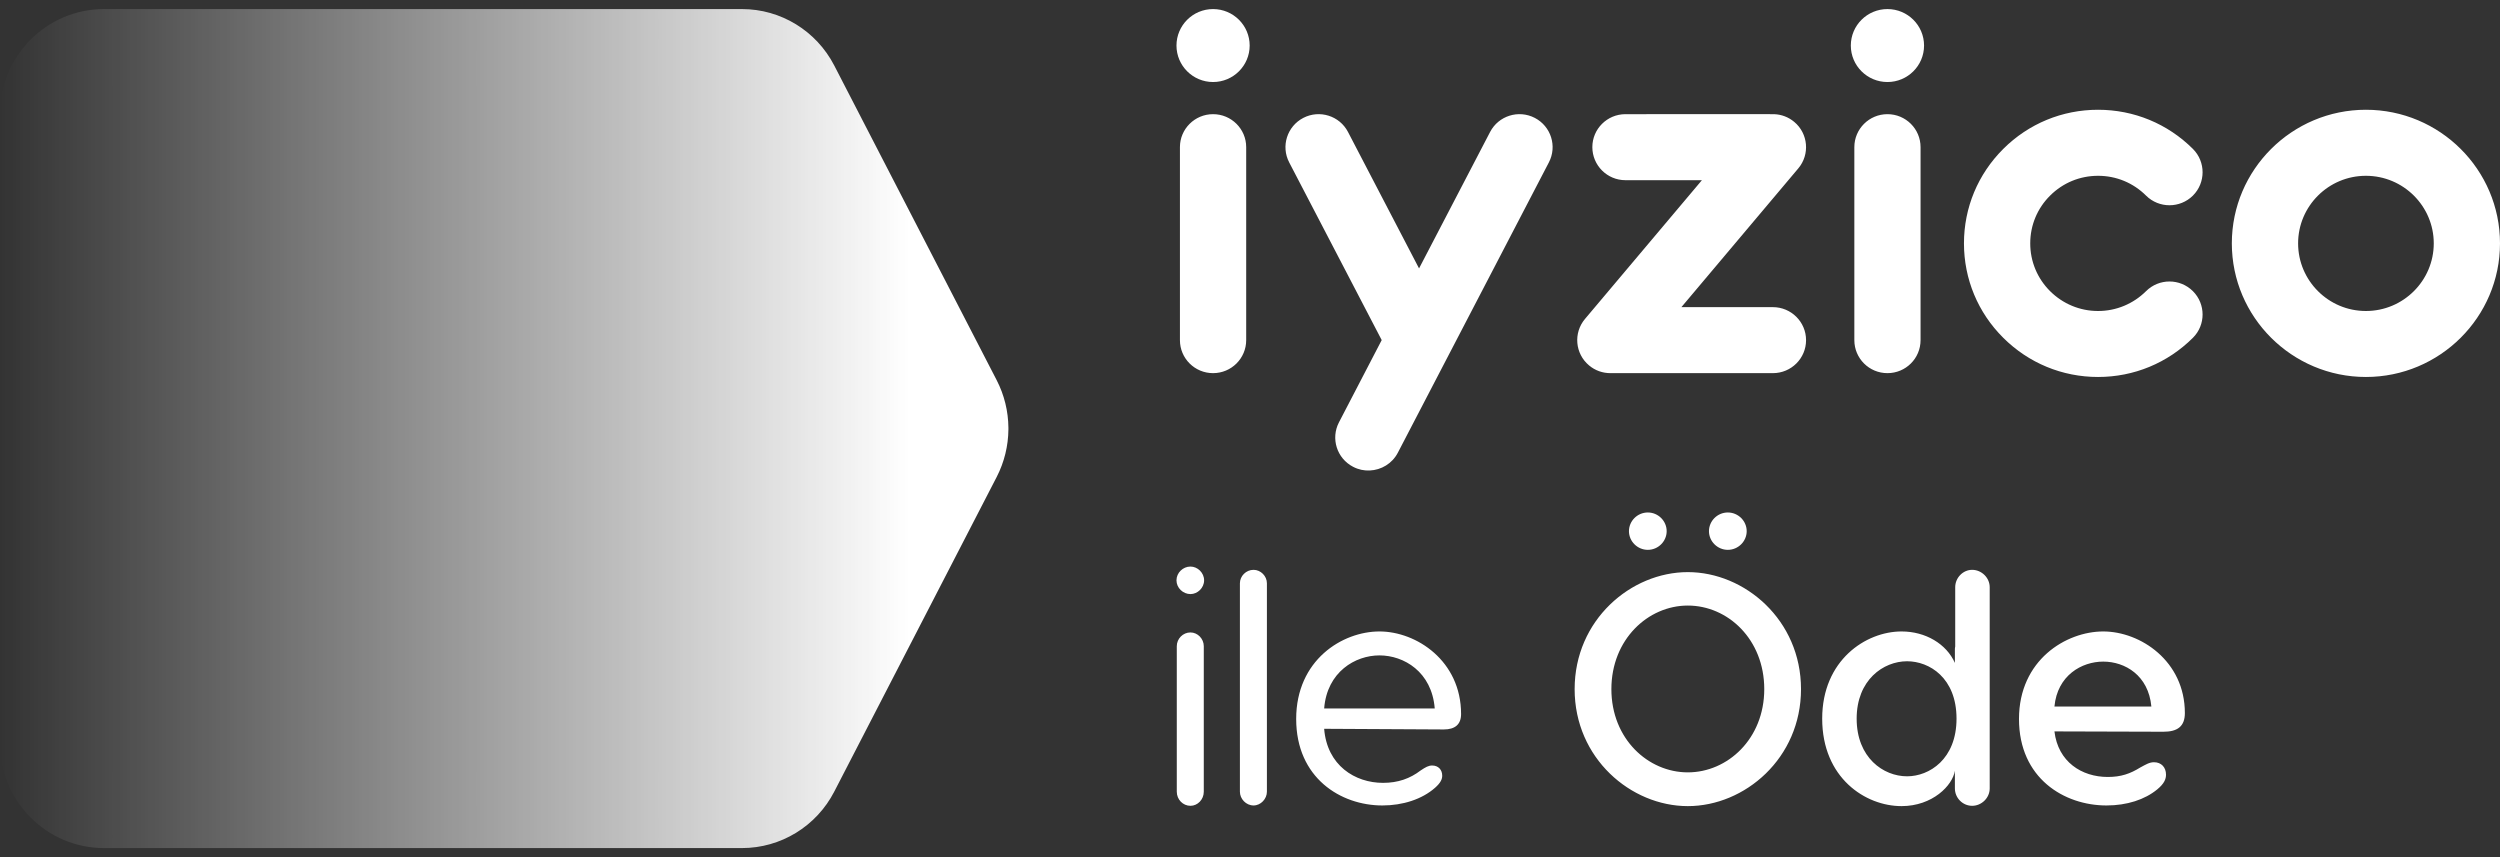 <svg xmlns="http://www.w3.org/2000/svg" xmlns:xlink="http://www.w3.org/1999/xlink" width="210px" height="72px" viewBox="0 0 210 72"><rect x="0" y="0" width="210" height="72" fill="#333333" stroke="none"/><title>iyzico_ile_ode_white</title><defs><linearGradient x1="90.255%" y1="50%" x2="0%" y2="50%" id="linearGradient-1"><stop stop-color="#FFFFFF" offset="0%"></stop><stop stop-color="#FFFFFF" stop-opacity="0" offset="100%"></stop></linearGradient></defs><g id="05---Landings" stroke="none" stroke-width="1" fill="none" fill-rule="evenodd"><g id="004.0.0-Brand-Kit" transform="translate(-615, -1846)"><g id="Group-2-Copy" transform="translate(135, 1674)"><g id="Group-4-Copy" transform="translate(400, 83)"><g id="Group" transform="translate(80, 88)"><g id="Group" transform="translate(0, 1.762)"><g transform="translate(98.824, 0)" fill="#FFFFFF" fill-rule="nonzero" id="Brand/1--Logo/colored"><g id="Group-21"><path d="M26.346,10.32 C27.054,8.963 28.733,8.434 30.097,9.14 C31.462,9.848 31.992,11.522 31.28,12.882 L31.28,12.882 L18.592,37.271 C18.115,38.183 17.199,38.718 16.239,38.759 C15.766,38.782 15.284,38.685 14.836,38.449 C13.471,37.743 12.942,36.069 13.651,34.71 L13.651,34.71 L17.239,27.806 L9.469,12.882 C8.759,11.522 9.292,9.848 10.655,9.14 C12.018,8.434 13.7,8.963 14.406,10.32 L14.406,10.32 L20.376,21.784 Z M77.412,8.458 C80.422,8.458 83.252,9.625 85.381,11.747 C86.464,12.83 86.464,14.585 85.381,15.669 C84.292,16.749 82.53,16.749 81.444,15.669 C80.365,14.594 78.938,14.005 77.412,14.005 C75.891,14.005 74.461,14.594 73.385,15.669 C72.308,16.737 71.716,18.164 71.716,19.681 C71.716,21.197 72.308,22.623 73.385,23.696 C74.461,24.765 75.891,25.362 77.412,25.362 C78.938,25.362 80.365,24.765 81.444,23.696 C82.53,22.612 84.292,22.612 85.381,23.696 C86.464,24.779 86.464,26.535 85.381,27.613 C83.252,29.735 80.422,30.904 77.412,30.904 C74.406,30.904 71.578,29.735 69.45,27.613 C67.322,25.498 66.149,22.678 66.149,19.681 C66.149,16.682 67.322,13.868 69.45,11.747 C71.578,9.625 74.406,8.458 77.412,8.458 Z M99.912,8.458 C106.123,8.458 111.176,13.492 111.176,19.681 C111.176,25.869 106.123,30.904 99.912,30.904 C93.703,30.904 88.65,25.869 88.65,19.681 C88.65,13.492 93.703,8.458 99.912,8.458 Z M3.073,8.828 C4.61,8.828 5.856,10.07 5.856,11.597 L5.856,11.597 L5.856,27.811 C5.856,29.344 4.61,30.582 3.073,30.582 C1.537,30.582 0.29,29.344 0.29,27.811 L0.29,27.811 L0.29,11.597 C0.29,10.07 1.537,8.828 3.073,8.828 Z M48.924,8.827 C48.991,8.827 49.055,8.827 49.117,8.827 L49.956,8.828 C49.989,8.828 50.006,8.828 50.007,8.828 L50.207,8.829 C50.805,8.85 51.398,9.063 51.892,9.477 C53.067,10.456 53.221,12.208 52.236,13.379 L52.236,13.379 L42.413,25.038 L50.1,25.038 C51.637,25.038 52.885,26.282 52.885,27.811 C52.885,29.344 51.637,30.582 50.1,30.582 L50.1,30.582 L36.446,30.582 C35.815,30.582 35.178,30.372 34.657,29.933 C33.481,28.951 33.326,27.204 34.315,26.029 L34.315,26.029 L44.136,14.374 L37.716,14.374 C36.177,14.374 34.933,13.13 34.933,11.597 C34.933,10.07 36.177,8.828 37.716,8.828 L37.716,8.828 L38.784,8.828 C38.851,8.828 38.92,8.828 38.991,8.828 L43.348,8.827 C43.459,8.827 43.571,8.827 43.682,8.827 Z M59.721,8.828 C61.26,8.828 62.503,10.07 62.503,11.597 L62.503,11.597 L62.503,27.811 C62.503,29.344 61.26,30.582 59.721,30.582 C58.185,30.582 56.941,29.344 56.941,27.811 L56.941,27.811 L56.941,11.597 C56.941,10.07 58.185,8.828 59.721,8.828 Z M99.912,14.005 C96.771,14.005 94.217,16.551 94.217,19.681 C94.217,22.811 96.771,25.362 99.912,25.362 C103.055,25.362 105.612,22.811 105.612,19.681 C105.612,16.551 103.055,14.005 99.912,14.005 Z M3.073,6.68248525e-15 C4.77,6.68248525e-15 6.148,1.372 6.148,3.064 C6.148,4.753 4.77,6.128 3.073,6.128 C1.377,6.128 -0,4.753 -0,3.064 C-0,1.372 1.377,6.68248525e-15 3.073,6.68248525e-15 Z M59.721,6.68248525e-15 C61.421,6.68248525e-15 62.797,1.372 62.797,3.064 C62.797,4.753 61.421,6.128 59.721,6.128 C58.022,6.128 56.645,4.753 56.645,3.064 C56.645,1.372 58.022,6.68248525e-15 59.721,6.68248525e-15 Z" id="Combined-Shape"></path></g></g><path d="M141.777,47.296 C146.559,47.296 151.285,51.316 151.285,57.125 C151.285,62.935 146.559,66.952 141.777,66.952 C136.996,66.952 132.269,62.935 132.269,57.125 C132.269,51.316 136.996,47.296 141.777,47.296 Z M165.659,47.104 C166.451,47.104 167.135,47.765 167.135,48.563 L167.135,65.466 C167.135,66.265 166.451,66.926 165.659,66.926 C164.867,66.926 164.211,66.265 164.211,65.466 L164.211,63.98 C164.02,65.218 162.325,66.952 159.729,66.952 C156.697,66.952 153.064,64.585 153.064,59.604 C153.064,54.702 156.724,52.28 159.729,52.28 C161.751,52.28 163.5,53.327 164.211,54.922 L164.211,53.821 C164.211,53.739 164.211,53.628 164.238,53.546 L164.238,48.563 C164.238,47.765 164.895,47.104 165.659,47.104 Z M99.998,52.363 C100.599,52.363 101.118,52.886 101.118,53.52 L101.118,65.741 C101.118,66.403 100.599,66.926 99.998,66.926 C99.37,66.926 98.85,66.403 98.85,65.741 L98.85,53.52 C98.85,52.886 99.37,52.363 99.998,52.363 Z M105.299,47.104 C105.901,47.104 106.42,47.628 106.42,48.233 L106.42,65.741 C106.42,66.347 105.901,66.897 105.299,66.897 C104.67,66.897 104.152,66.347 104.152,65.741 L104.152,48.233 C104.152,47.628 104.67,47.104 105.299,47.104 Z M115.874,52.28 C118.989,52.28 122.731,54.758 122.731,59.218 C122.731,60.097 122.212,60.512 121.284,60.512 L111.229,60.457 C111.474,63.54 113.824,64.998 116.174,64.998 C117.43,64.998 118.441,64.641 119.342,63.951 C119.753,63.677 119.999,63.54 120.299,63.54 C120.819,63.54 121.146,63.898 121.146,64.393 C121.146,64.696 121.01,64.998 120.545,65.411 C119.452,66.374 117.841,66.897 116.119,66.897 C112.621,66.897 108.879,64.585 108.879,59.63 C108.879,54.676 112.759,52.28 115.874,52.28 Z M176.672,52.28 C179.786,52.28 183.529,54.758 183.529,59.134 C183.529,60.264 182.901,60.704 181.726,60.704 L172.573,60.676 C172.873,63.236 174.868,64.503 177.054,64.503 C178.175,64.503 178.94,64.228 179.786,63.705 C180.25,63.457 180.551,63.265 180.933,63.265 C181.562,63.265 181.945,63.705 181.945,64.31 C181.945,64.669 181.808,65.054 181.207,65.548 C180.169,66.403 178.665,66.897 176.944,66.897 C173.393,66.897 169.595,64.613 169.595,59.63 C169.595,54.675 173.557,52.28 176.672,52.28 Z M160.195,54.784 C158.2,54.784 155.959,56.355 155.959,59.604 C155.959,62.879 158.2,64.448 160.195,64.448 C162.053,64.448 164.348,63.016 164.348,59.604 C164.348,56.162 162.053,54.784 160.195,54.784 Z M141.777,50.105 C138.443,50.105 135.356,52.941 135.356,57.125 C135.356,61.309 138.443,64.117 141.777,64.117 C145.11,64.117 148.198,61.309 148.198,57.125 C148.198,52.941 145.137,50.105 141.777,50.105 Z M115.874,54.291 C113.851,54.291 111.474,55.666 111.229,58.749 L120.518,58.749 C120.273,55.666 117.922,54.291 115.874,54.291 Z M176.672,54.813 C174.868,54.813 172.819,55.969 172.573,58.584 L180.715,58.584 C180.47,55.969 178.503,54.813 176.672,54.813 Z M99.998,46.829 C100.599,46.829 101.145,47.351 101.145,47.985 C101.145,48.618 100.599,49.141 99.998,49.141 C99.37,49.141 98.824,48.618 98.824,47.985 C98.824,47.351 99.37,46.829 99.998,46.829 Z M145.137,42.286 C146.011,42.286 146.722,43.001 146.722,43.856 C146.722,44.709 146.011,45.425 145.137,45.425 C144.263,45.425 143.553,44.709 143.553,43.856 C143.553,43.001 144.263,42.286 145.137,42.286 Z M138.417,42.286 C139.29,42.286 140,43.001 140,43.856 C140,44.709 139.29,45.425 138.417,45.425 C137.542,45.425 136.832,44.709 136.832,43.856 C136.832,43.001 137.542,42.286 138.417,42.286 Z" id="Combined-Shape" fill="#FFFFFF"></path><g id="Group-3" fill="url(#linearGradient-1)"><path d="M8.735,0 C3.911,0 0,3.944 0,8.81 L0,61.667 C0,66.533 3.911,70.476 8.735,70.476 L62.33,70.476 C65.587,70.476 68.573,68.649 70.077,65.735 L83.72,39.307 C84.366,38.054 84.694,36.684 84.706,35.313 L84.706,35.163 C84.694,33.792 84.366,32.422 83.72,31.17 L70.077,4.741 C68.573,1.828 65.587,0 62.33,0 L8.735,0 Z" id="Fill-1"></path></g></g></g></g></g></g></g></svg>